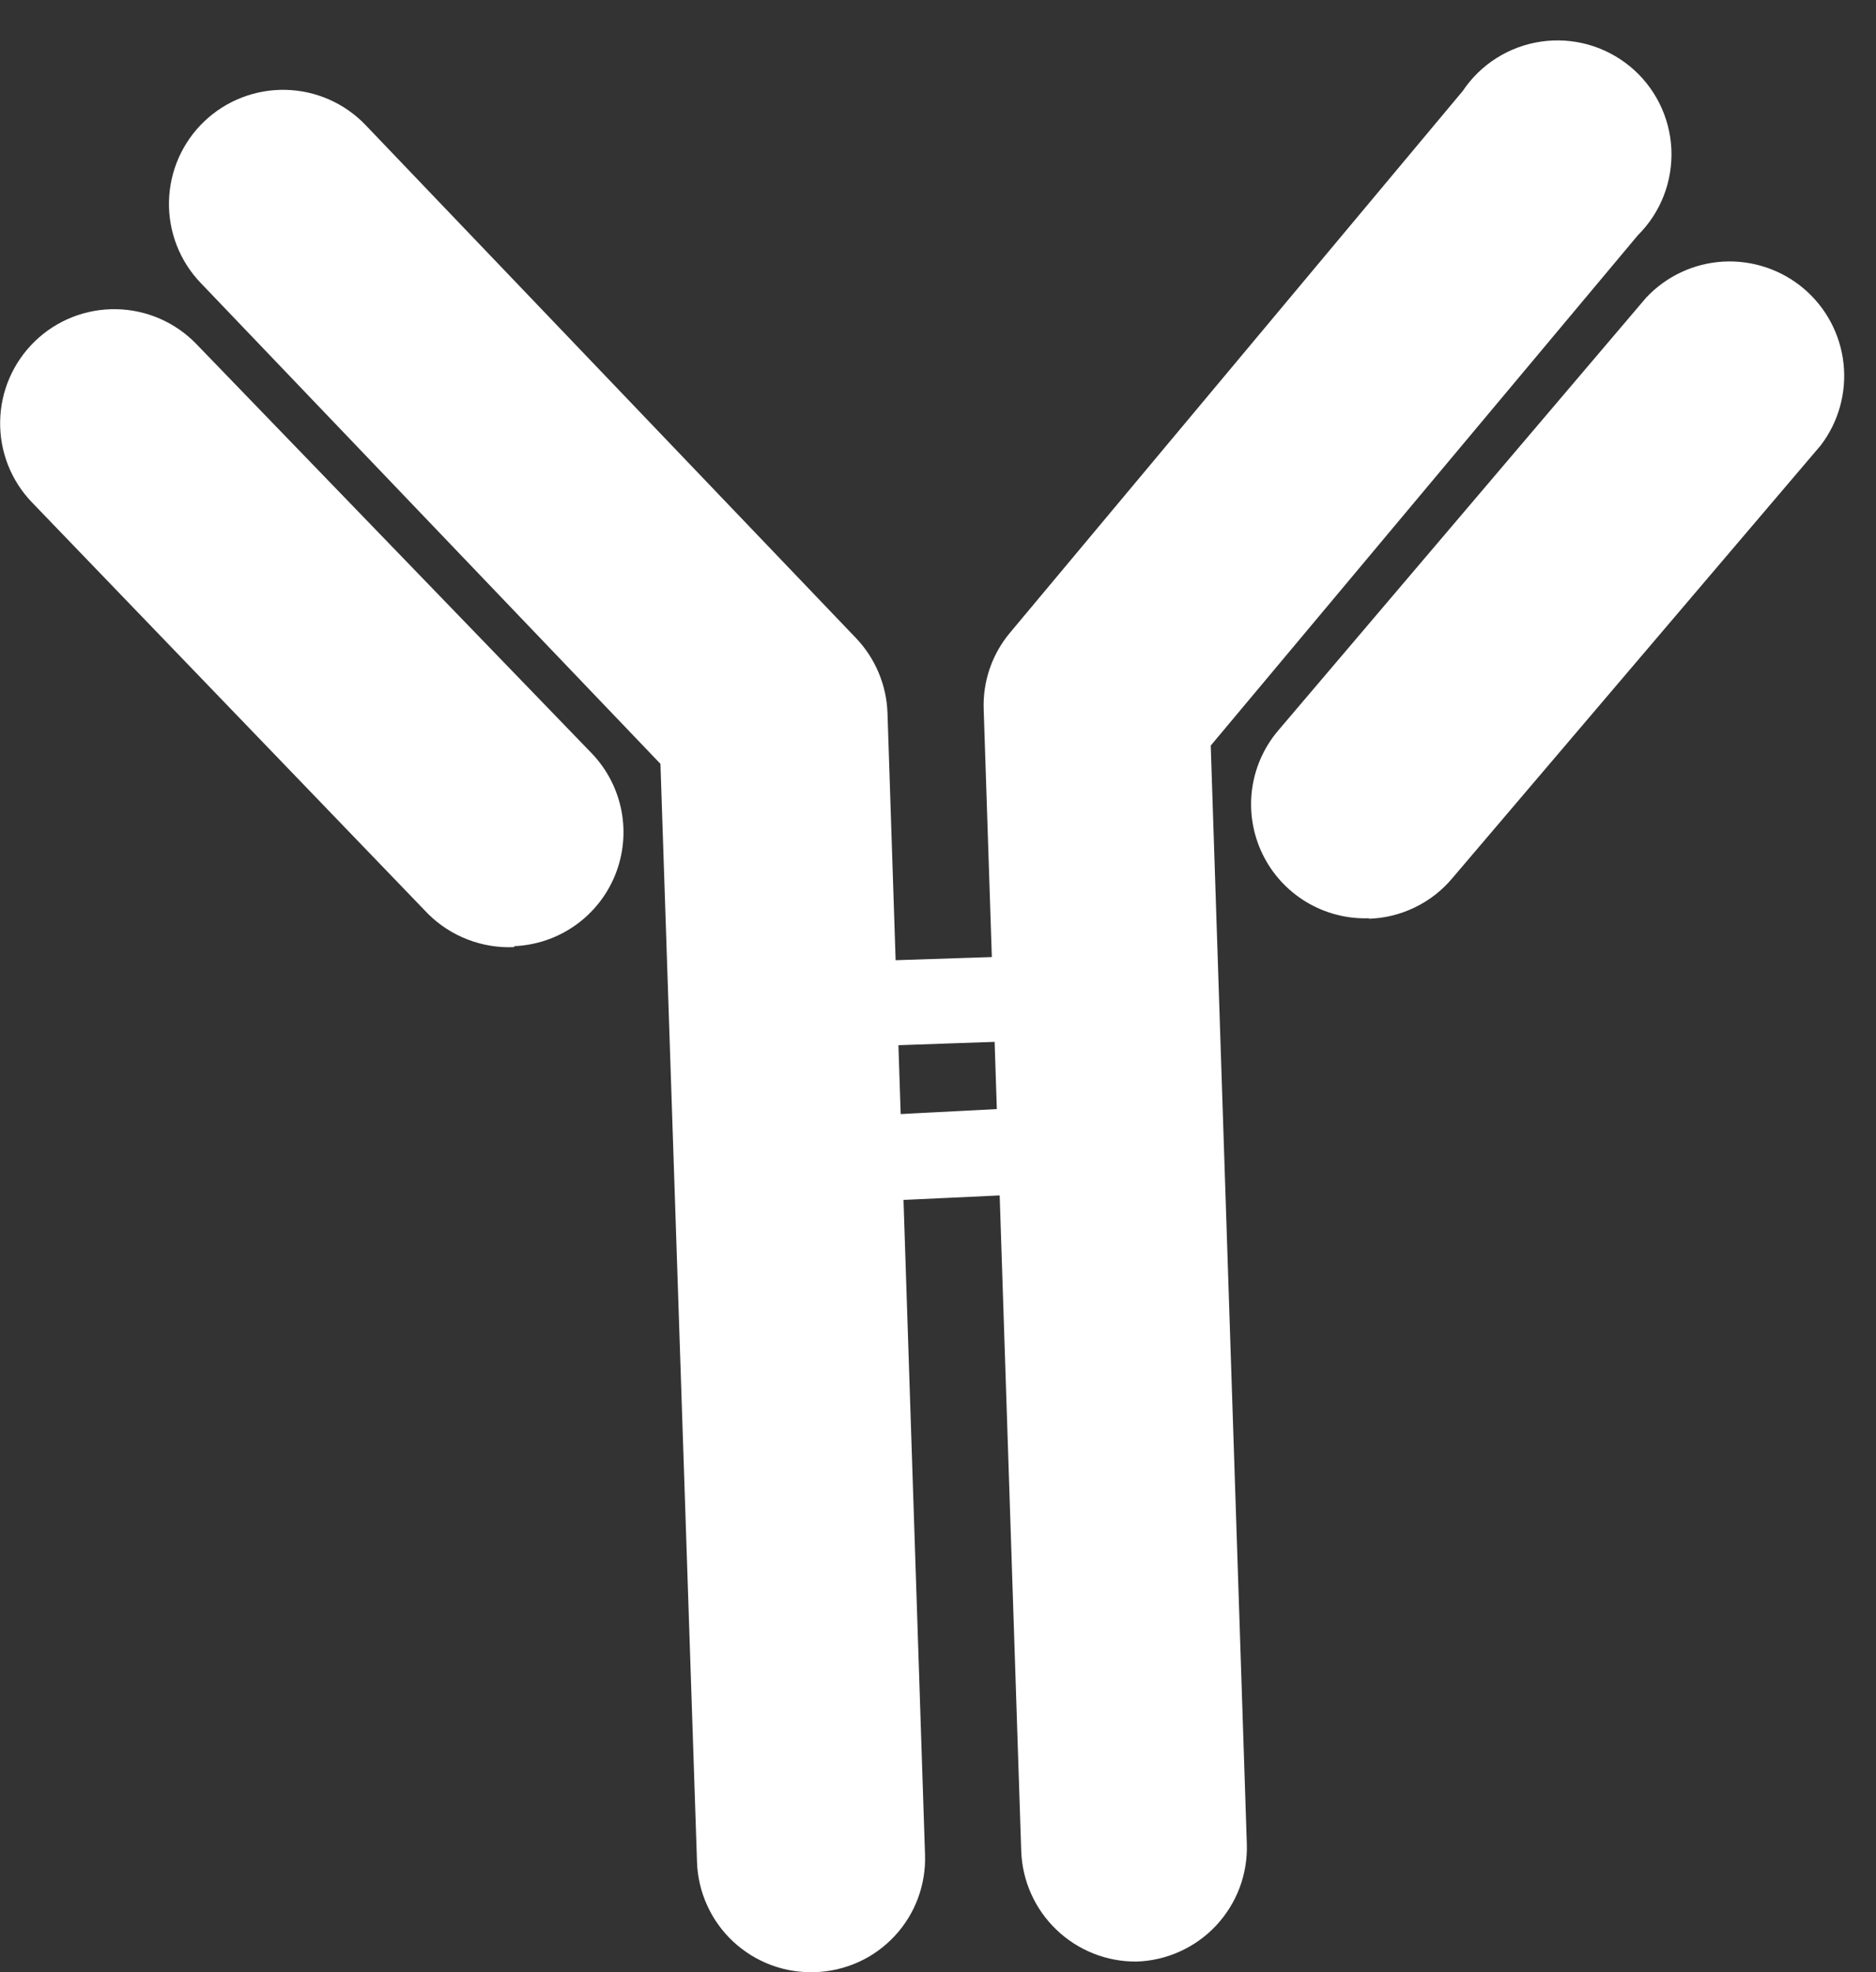 <?xml version="1.0" encoding="UTF-8"?> <svg xmlns="http://www.w3.org/2000/svg" width="39" height="41" viewBox="0 0 39 41" fill="none"><rect x="0" y="0" width="39" height="41" fill="#333333" stroke="none"/> <g clip-path="url(#clip0_4_2)"> <path d="M16.94 41C16.629 41.011 16.318 40.96 16.027 40.851C15.735 40.741 15.468 40.575 15.24 40.363C15.013 40.15 14.829 39.895 14.701 39.611C14.572 39.328 14.5 39.021 14.49 38.71L13.73 15.88L4.17 5.88C3.735 5.425 3.499 4.816 3.513 4.187C3.527 3.558 3.79 2.96 4.245 2.525C4.7 2.09 5.309 1.854 5.938 1.868C6.567 1.882 7.165 2.145 7.6 2.6L17.79 13.26C18.194 13.681 18.429 14.237 18.45 14.82L19.23 38.55C19.242 38.862 19.192 39.172 19.083 39.465C18.974 39.757 18.809 40.025 18.596 40.252C18.383 40.48 18.127 40.664 17.843 40.792C17.558 40.92 17.252 40.991 16.94 41Z" fill="white"></path> <path d="M10.69 19.69C10.36 19.705 10.031 19.651 9.723 19.532C9.415 19.414 9.134 19.232 8.9 19L0.67 10.45C0.232 9.998 -0.008 9.39 0.003 8.761C0.013 8.132 0.273 7.533 0.725 7.095C1.177 6.657 1.785 6.417 2.414 6.428C3.043 6.438 3.642 6.698 4.08 7.15L12.31 15.67C12.623 16 12.835 16.413 12.92 16.86C13.005 17.308 12.959 17.77 12.788 18.192C12.617 18.614 12.329 18.977 11.957 19.239C11.584 19.502 11.145 19.651 10.69 19.67V19.69Z" fill="white"></path> <path d="M23.63 40.78C23.941 40.77 24.247 40.698 24.531 40.569C24.815 40.441 25.07 40.257 25.283 40.03C25.495 39.802 25.661 39.535 25.771 39.243C25.88 38.952 25.931 38.641 25.92 38.33L25.17 15.5L34.05 4.89C34.285 4.657 34.468 4.377 34.588 4.068C34.707 3.76 34.761 3.43 34.746 3.099C34.73 2.768 34.646 2.445 34.498 2.149C34.35 1.853 34.141 1.591 33.886 1.381C33.63 1.171 33.334 1.016 33.015 0.927C32.696 0.838 32.362 0.817 32.035 0.865C31.708 0.913 31.394 1.029 31.114 1.205C30.834 1.382 30.594 1.615 30.41 1.89L21 13.15C20.624 13.597 20.428 14.167 20.45 14.75L21.23 38.48C21.251 39.101 21.514 39.689 21.962 40.118C22.41 40.548 23.009 40.786 23.63 40.78Z" fill="white"></path> <path d="M28.46 19.1C28.791 19.089 29.116 19.009 29.414 18.864C29.712 18.72 29.977 18.514 30.19 18.26L37.85 9.26C38.221 8.775 38.391 8.165 38.325 7.558C38.259 6.951 37.962 6.392 37.496 5.998C37.029 5.604 36.429 5.404 35.819 5.439C35.21 5.475 34.637 5.744 34.22 6.19L26.57 15.19C26.273 15.54 26.085 15.969 26.027 16.424C25.97 16.88 26.046 17.342 26.246 17.755C26.446 18.168 26.762 18.514 27.155 18.751C27.548 18.988 28.001 19.106 28.46 19.09V19.1Z" fill="white"></path> <path d="M21.8 21.62L17.52 21.77C17.3 21.755 17.093 21.659 16.94 21.501C16.786 21.342 16.697 21.133 16.69 20.912C16.682 20.692 16.757 20.476 16.899 20.308C17.042 20.139 17.241 20.03 17.46 20L21.74 19.86C21.863 19.843 21.989 19.853 22.108 19.887C22.228 19.922 22.338 19.982 22.433 20.062C22.529 20.142 22.606 20.242 22.66 20.354C22.714 20.465 22.744 20.587 22.749 20.712C22.753 20.836 22.731 20.96 22.684 21.075C22.638 21.191 22.568 21.295 22.478 21.381C22.389 21.468 22.282 21.535 22.165 21.578C22.049 21.62 21.924 21.638 21.8 21.63V21.62Z" fill="white"></path> <path d="M21.91 24.8L17.62 25C17.385 25.006 17.157 24.919 16.985 24.758C16.812 24.597 16.71 24.375 16.7 24.14C16.696 24.023 16.715 23.907 16.756 23.797C16.797 23.688 16.859 23.587 16.939 23.502C17.019 23.416 17.115 23.347 17.222 23.299C17.328 23.251 17.443 23.224 17.56 23.22L21.85 23C21.973 22.983 22.099 22.993 22.218 23.027C22.338 23.062 22.448 23.122 22.544 23.202C22.639 23.282 22.716 23.382 22.77 23.494C22.824 23.605 22.855 23.727 22.859 23.852C22.863 23.976 22.841 24.1 22.794 24.215C22.748 24.331 22.678 24.435 22.588 24.521C22.499 24.608 22.392 24.675 22.275 24.718C22.159 24.76 22.034 24.778 21.91 24.77V24.8Z" fill="white"></path> </g> <defs> <clipPath id="clip0_4_2"> <rect width="39" height="41" fill="white"></rect> </clipPath> </defs> </svg> 